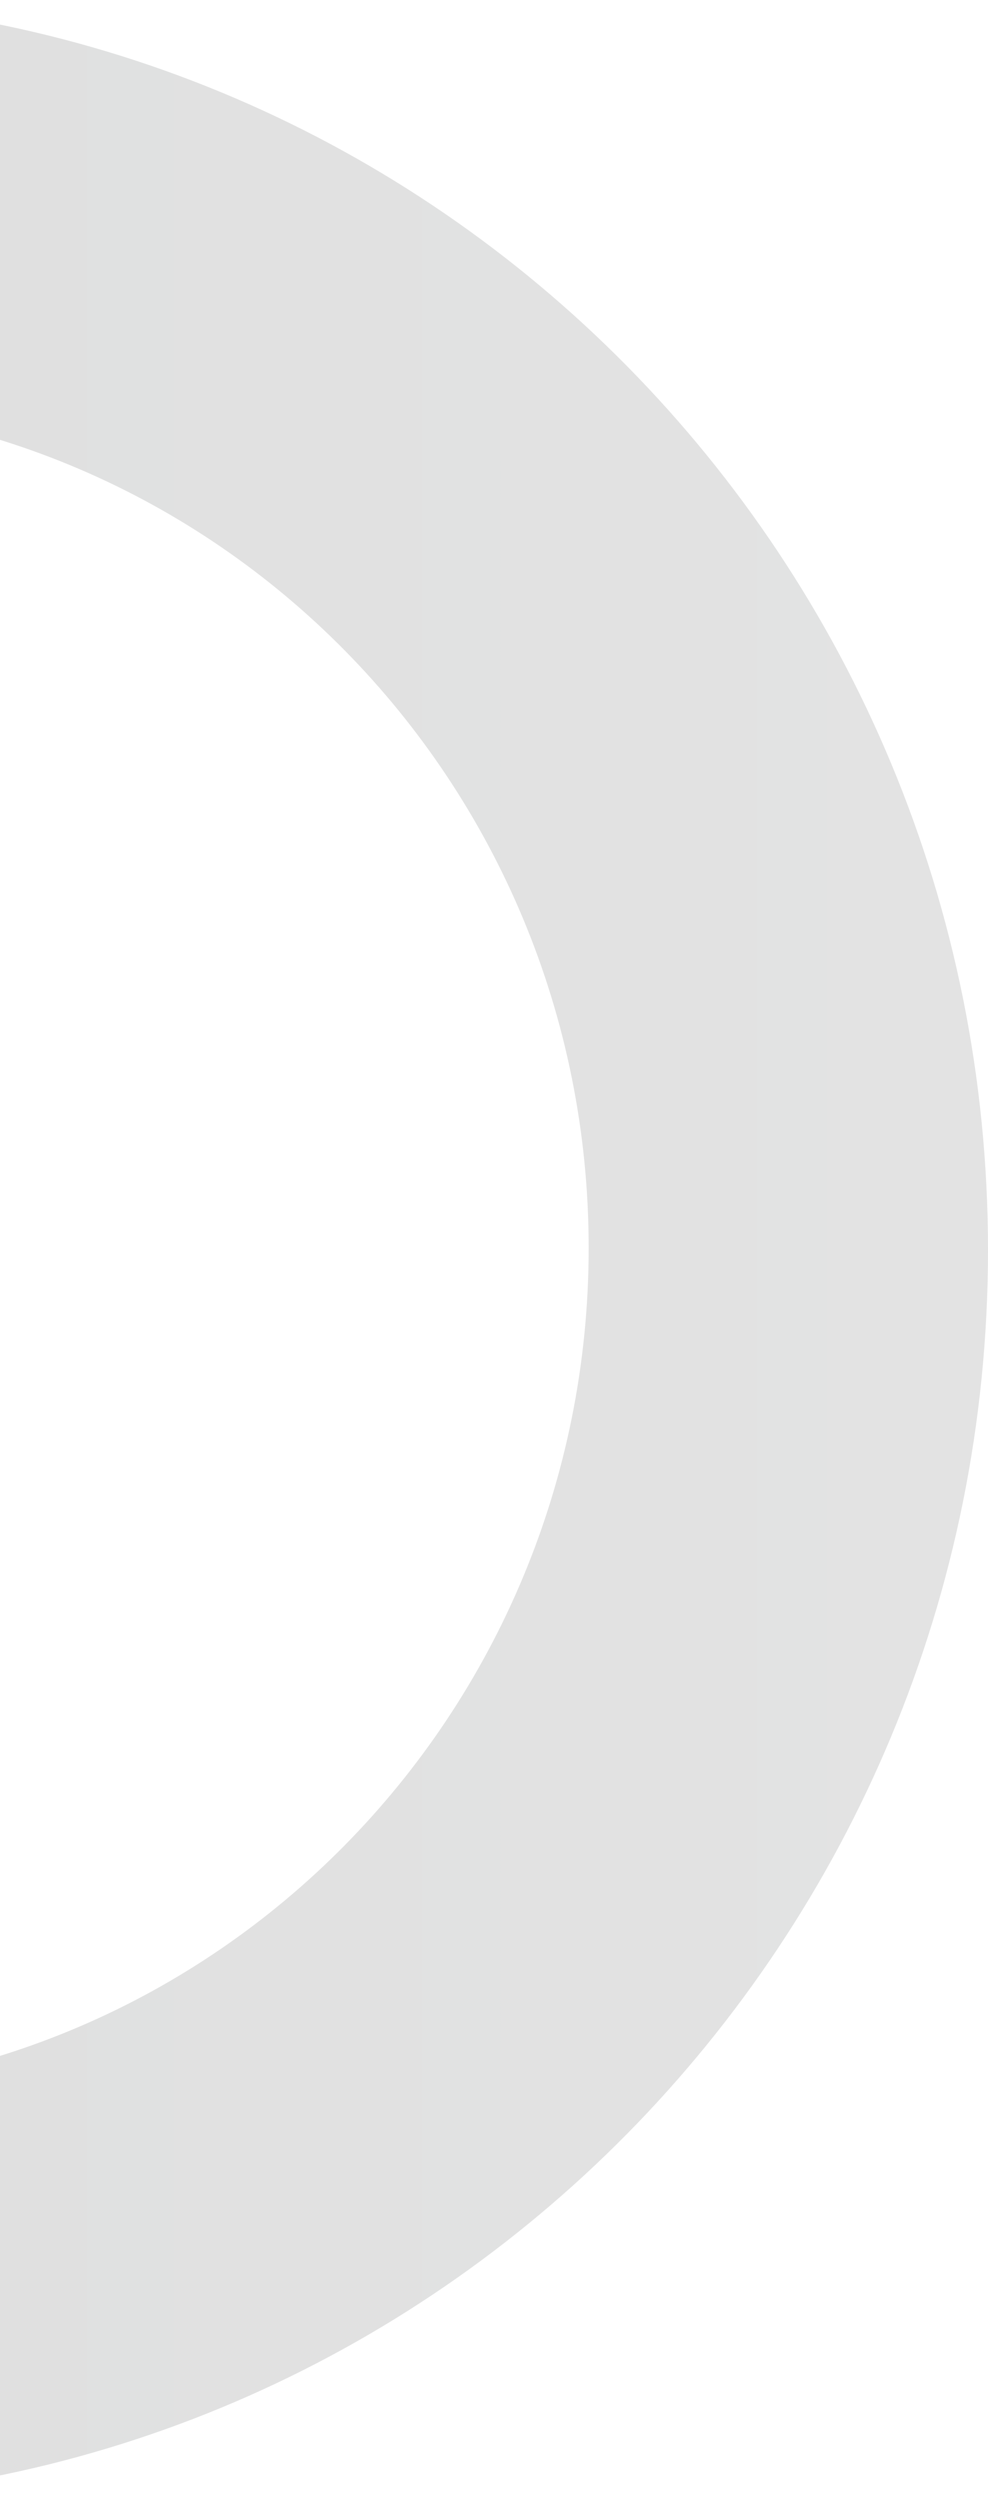 <svg width="287" height="726" fill="none" xmlns="http://www.w3.org/2000/svg"><path fill-rule="evenodd" clip-rule="evenodd" d="M-71 726c197.718 0 358-162.521 358-363S126.718 0-71 0s-358 162.521-358 363 160.282 363 358 363zm0-118.24c133.653 0 242-109.861 242-245.38C171 226.86 62.653 117-71 117c-133.653 0-242 109.86-242 245.38 0 135.519 108.347 245.38 242 245.38z" fill="url(#paint0_linear_1865_48201)" opacity=".2"/><defs><linearGradient id="paint0_linear_1865_48201" x1="-432.607" y1="363.045" x2="280.686" y2="363.045" gradientUnits="userSpaceOnUse"><stop stop-color="#4d4f4f"/><stop offset=".983" stop-color="#727373"/></linearGradient></defs></svg>